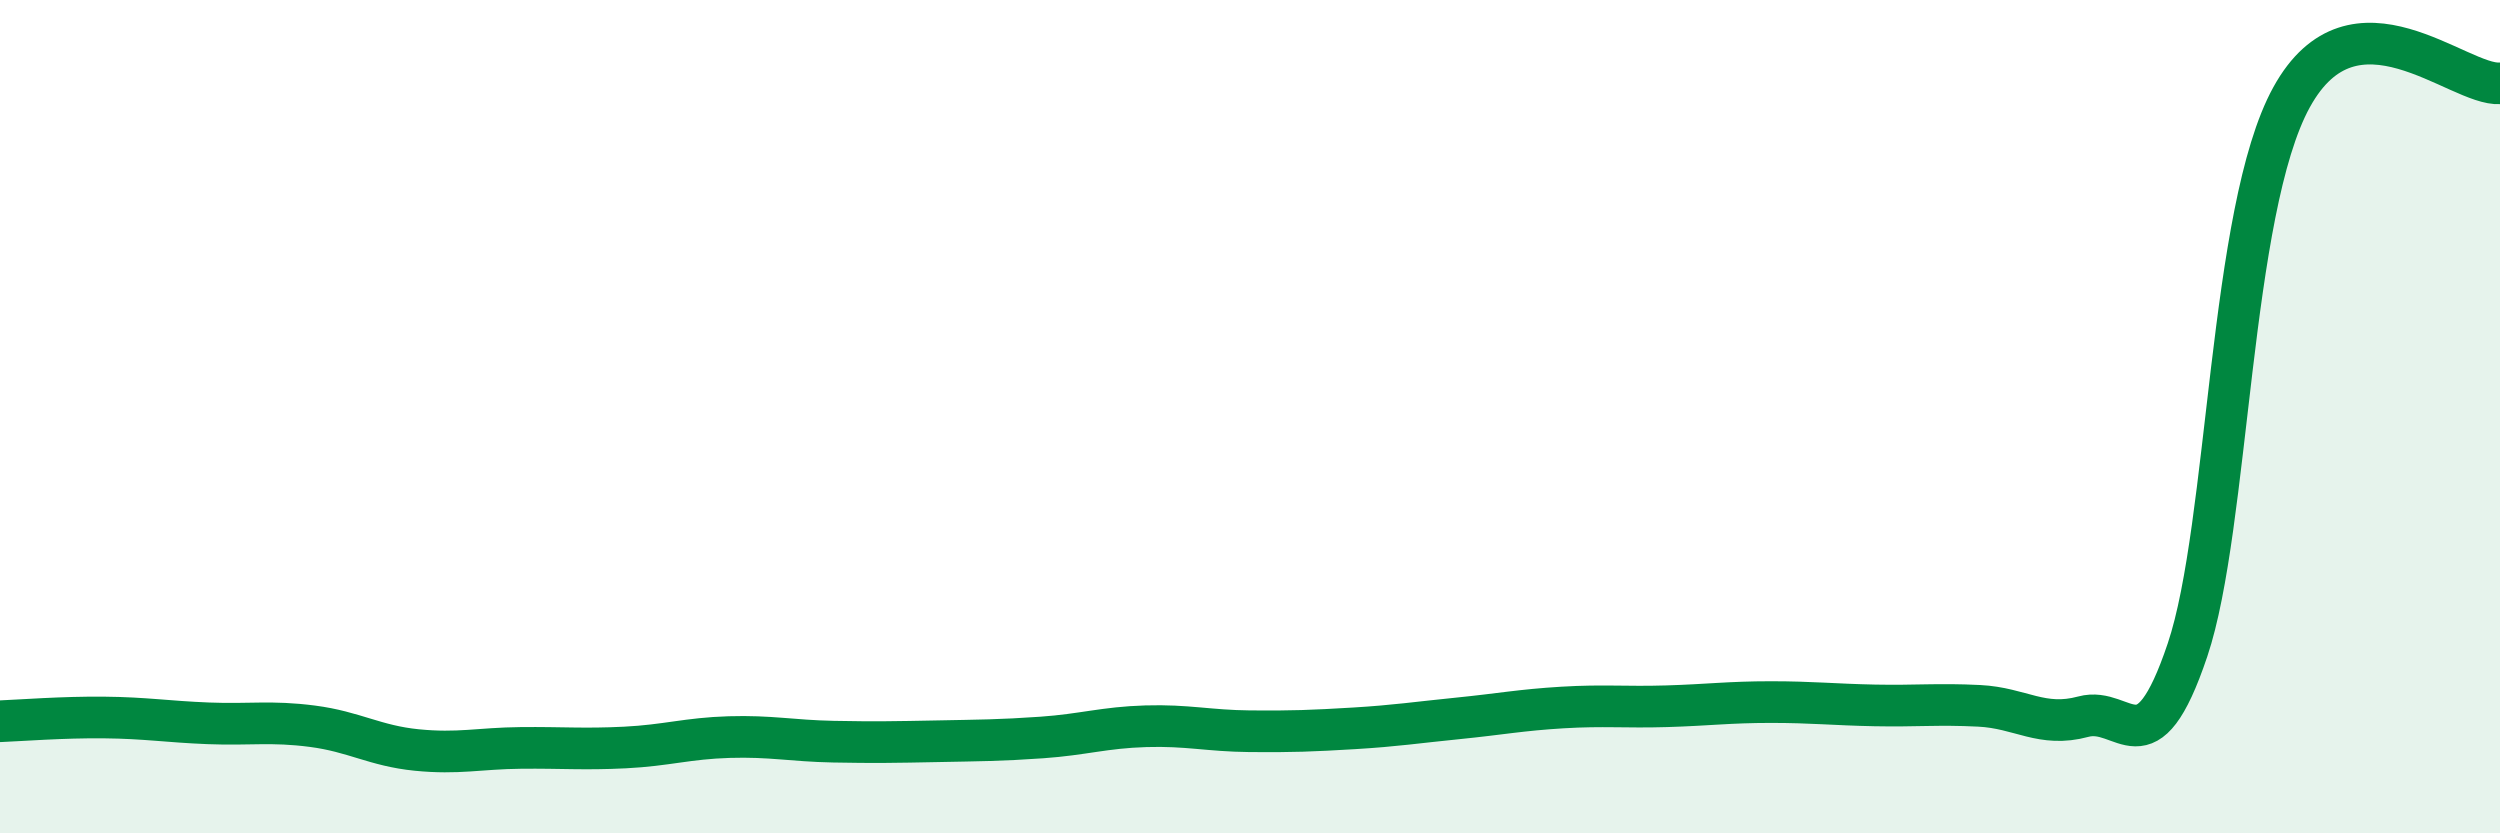 
    <svg width="60" height="20" viewBox="0 0 60 20" xmlns="http://www.w3.org/2000/svg">
      <path
        d="M 0,17.31 C 0.5,17.29 1.5,17.21 2.5,17.22 C 3.5,17.23 4,17.32 5,17.36 C 6,17.4 6.5,17.3 7.5,17.43 C 8.5,17.56 9,17.9 10,18 C 11,18.1 11.5,17.96 12.5,17.95 C 13.5,17.94 14,17.99 15,17.94 C 16,17.89 16.5,17.72 17.5,17.69 C 18.5,17.66 19,17.78 20,17.8 C 21,17.82 21.5,17.81 22.5,17.79 C 23.5,17.77 24,17.77 25,17.7 C 26,17.63 26.5,17.46 27.5,17.43 C 28.5,17.4 29,17.54 30,17.55 C 31,17.56 31.5,17.54 32.5,17.48 C 33.5,17.42 34,17.34 35,17.24 C 36,17.14 36.5,17.04 37.5,16.98 C 38.5,16.92 39,16.98 40,16.95 C 41,16.92 41.5,16.85 42.5,16.85 C 43.5,16.85 44,16.91 45,16.93 C 46,16.95 46.5,16.89 47.5,16.94 C 48.5,16.99 49,17.47 50,17.2 C 51,16.93 51.5,18.57 52.5,15.6 C 53.5,12.63 53.5,5.05 55,2.33 C 56.5,-0.39 59,2.07 60,2L60 20L0 20Z"
        fill="#008740"
        opacity="0.1"
        stroke-linecap="round"
        stroke-linejoin="round"
      />
      <path
        d="M 0,17.31 C 0.5,17.29 1.5,17.21 2.5,17.22 C 3.5,17.23 4,17.32 5,17.36 C 6,17.4 6.5,17.3 7.5,17.43 C 8.5,17.56 9,17.9 10,18 C 11,18.1 11.5,17.96 12.5,17.95 C 13.5,17.94 14,17.99 15,17.94 C 16,17.89 16.5,17.72 17.5,17.69 C 18.5,17.66 19,17.78 20,17.8 C 21,17.82 21.5,17.81 22.5,17.79 C 23.5,17.77 24,17.77 25,17.7 C 26,17.63 26.5,17.46 27.5,17.43 C 28.5,17.4 29,17.54 30,17.55 C 31,17.56 31.5,17.54 32.5,17.48 C 33.5,17.42 34,17.34 35,17.24 C 36,17.14 36.5,17.04 37.5,16.98 C 38.5,16.92 39,16.98 40,16.95 C 41,16.92 41.5,16.85 42.5,16.85 C 43.5,16.85 44,16.91 45,16.93 C 46,16.95 46.5,16.89 47.5,16.94 C 48.5,16.99 49,17.47 50,17.2 C 51,16.93 51.5,18.57 52.5,15.6 C 53.5,12.63 53.5,5.05 55,2.33 C 56.5,-0.39 59,2.07 60,2"
        stroke="#008740"
        stroke-width="1"
        fill="none"
        stroke-linecap="round"
        stroke-linejoin="round"
      />
    </svg>
  